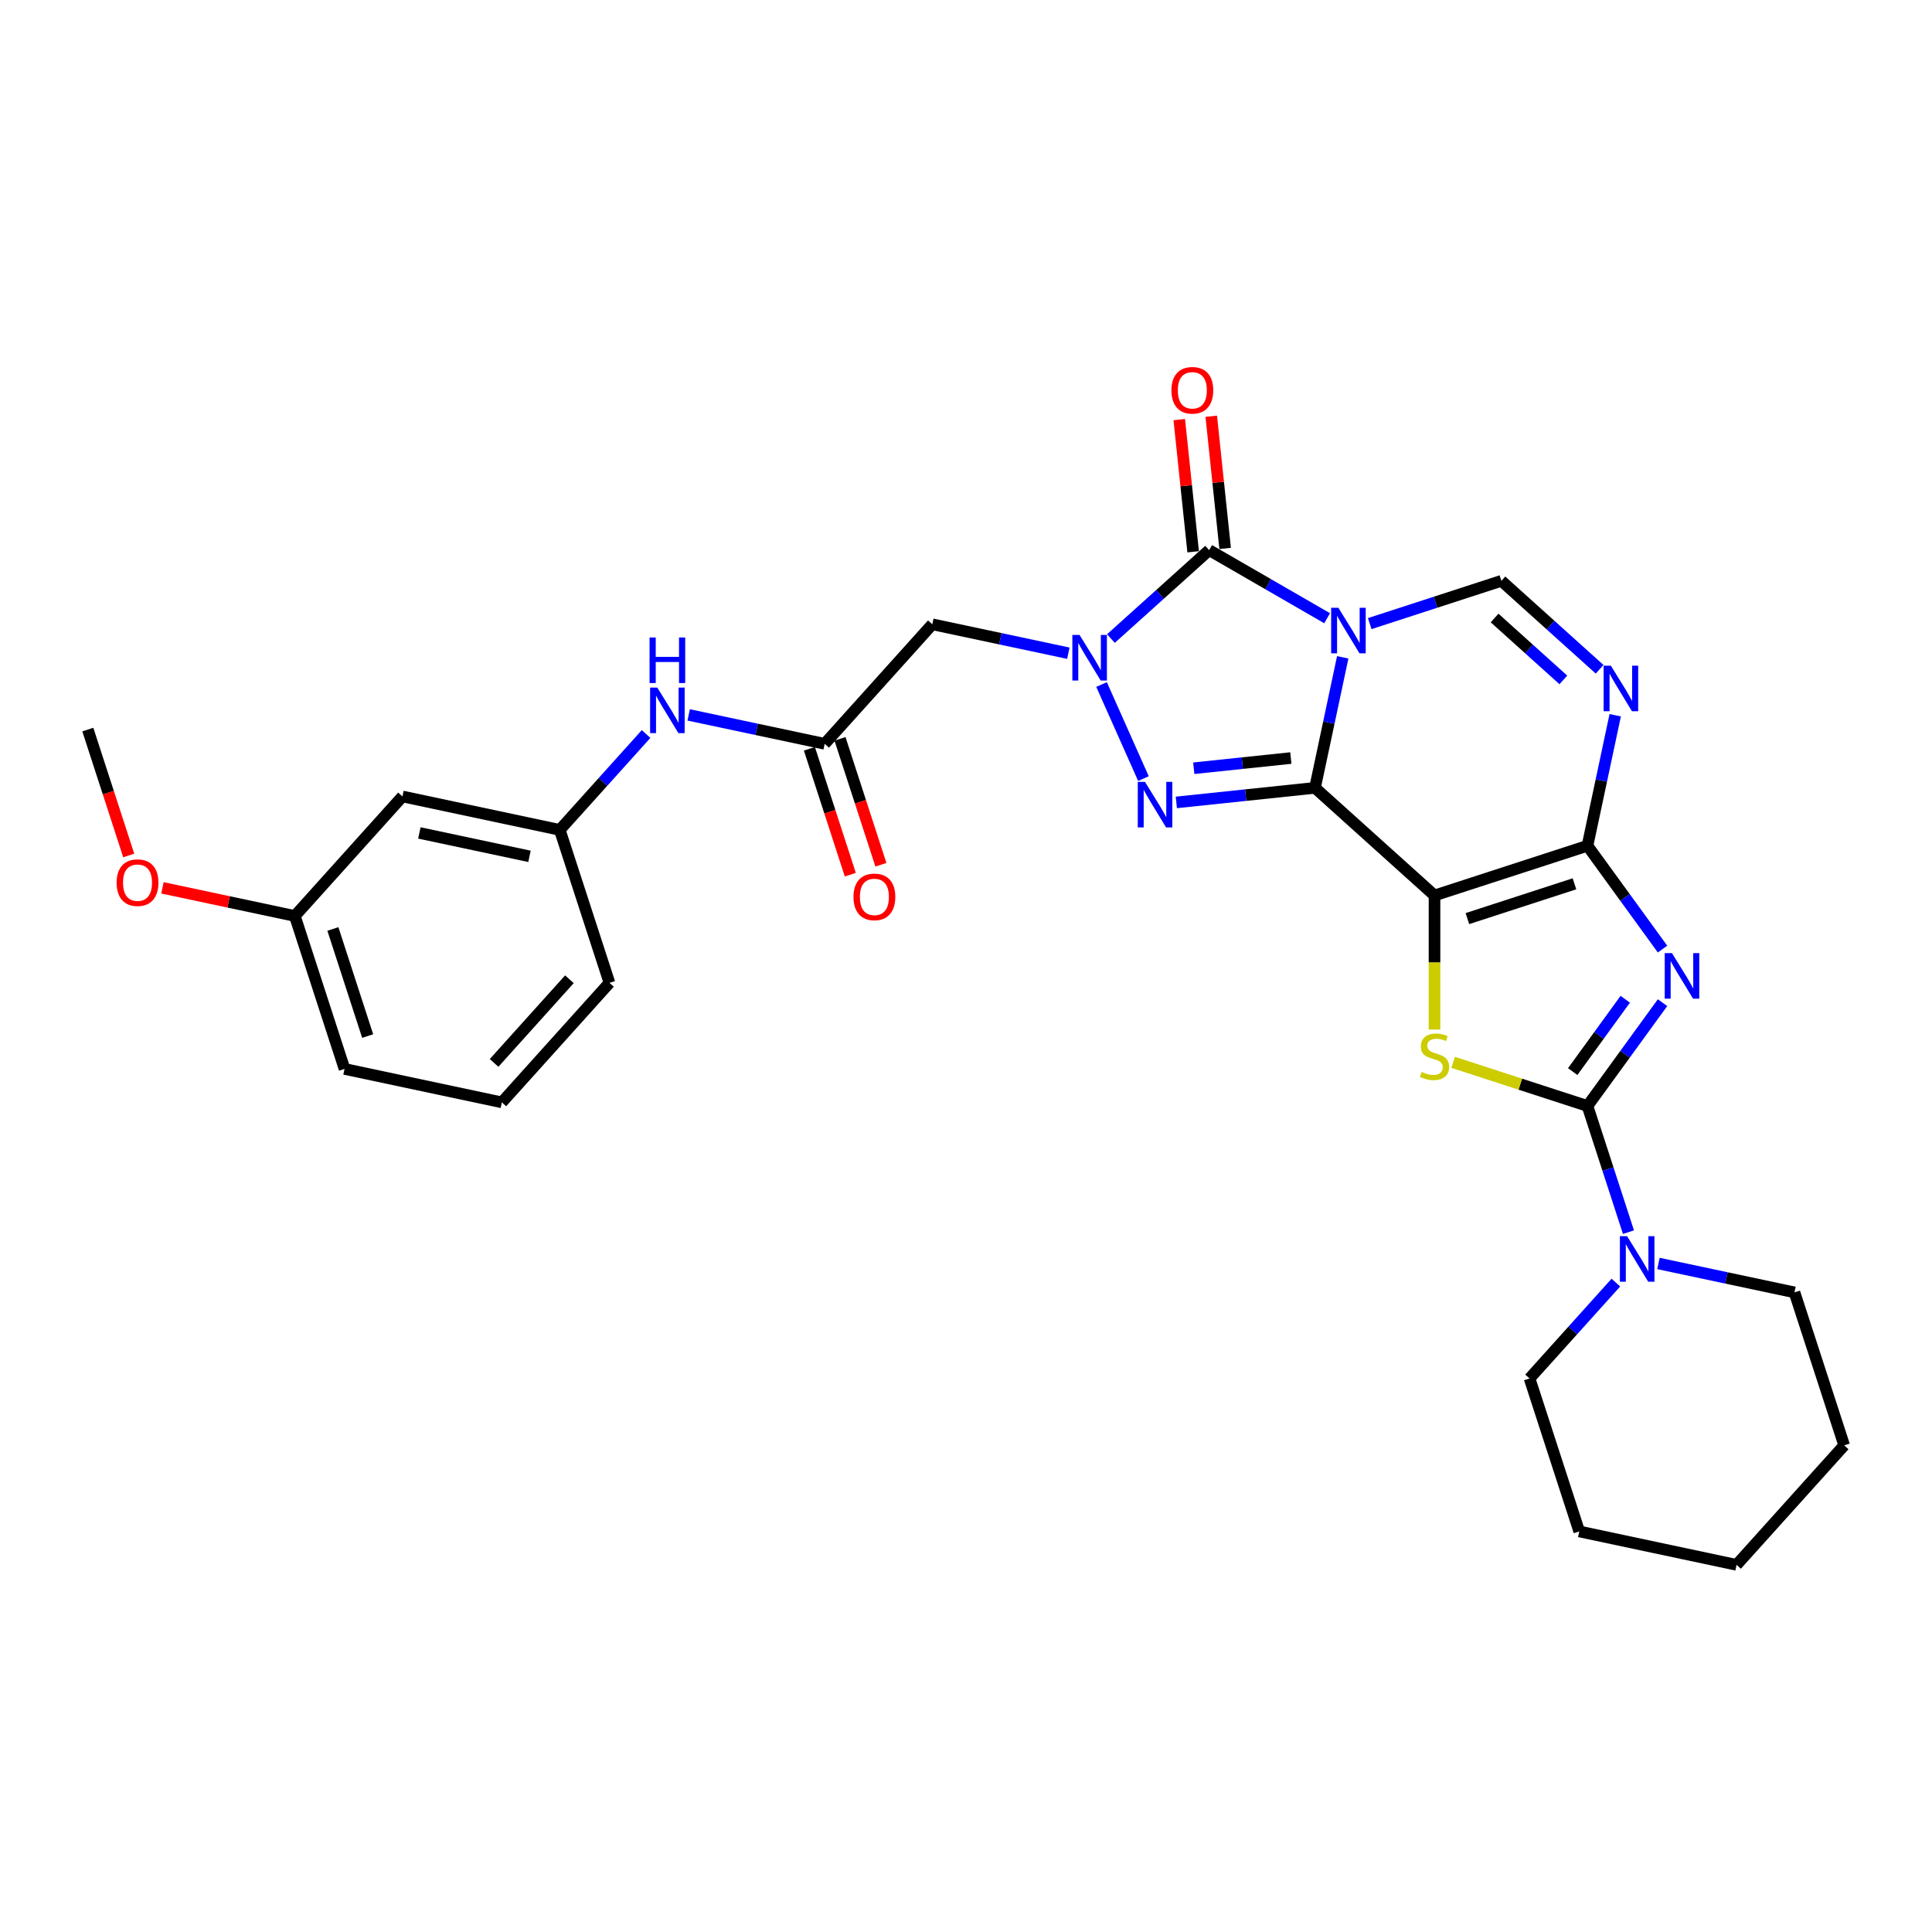 <?xml version='1.0' encoding='iso-8859-1'?>
<svg version='1.1' baseProfile='full'
              xmlns='http://www.w3.org/2000/svg'
                      xmlns:rdkit='http://www.rdkit.org/xml'
                      xmlns:xlink='http://www.w3.org/1999/xlink'
                  xml:space='preserve'
width='1000px' height='1000px' viewBox='0 0 1000 1000'>
<!-- END OF HEADER -->
<rect style='opacity:1.0;fill:#FFFFFF;stroke:none' width='1000' height='1000' x='0' y='0'> </rect>
<path class='bond-0' d='M 680.637,407.787 L 687.817,374.009' style='fill:none;fill-rule:evenodd;stroke:#000000;stroke-width:6px;stroke-linecap:butt;stroke-linejoin:miter;stroke-opacity:1' />
<path class='bond-0' d='M 687.817,374.009 L 694.997,340.23' style='fill:none;fill-rule:evenodd;stroke:#0000FF;stroke-width:6px;stroke-linecap:butt;stroke-linejoin:miter;stroke-opacity:1' />
<path class='bond-1' d='M 680.637,407.787 L 742.5,463.489' style='fill:none;fill-rule:evenodd;stroke:#000000;stroke-width:6px;stroke-linecap:butt;stroke-linejoin:miter;stroke-opacity:1' />
<path class='bond-5' d='M 680.637,407.787 L 644.753,411.559' style='fill:none;fill-rule:evenodd;stroke:#000000;stroke-width:6px;stroke-linecap:butt;stroke-linejoin:miter;stroke-opacity:1' />
<path class='bond-5' d='M 644.753,411.559 L 608.869,415.33' style='fill:none;fill-rule:evenodd;stroke:#0000FF;stroke-width:6px;stroke-linecap:butt;stroke-linejoin:miter;stroke-opacity:1' />
<path class='bond-5' d='M 668.131,392.361 L 643.013,395.001' style='fill:none;fill-rule:evenodd;stroke:#000000;stroke-width:6px;stroke-linecap:butt;stroke-linejoin:miter;stroke-opacity:1' />
<path class='bond-5' d='M 643.013,395.001 L 617.894,397.641' style='fill:none;fill-rule:evenodd;stroke:#0000FF;stroke-width:6px;stroke-linecap:butt;stroke-linejoin:miter;stroke-opacity:1' />
<path class='bond-6' d='M 686.923,319.998 L 656.387,302.368' style='fill:none;fill-rule:evenodd;stroke:#0000FF;stroke-width:6px;stroke-linecap:butt;stroke-linejoin:miter;stroke-opacity:1' />
<path class='bond-6' d='M 656.387,302.368 L 625.852,284.739' style='fill:none;fill-rule:evenodd;stroke:#000000;stroke-width:6px;stroke-linecap:butt;stroke-linejoin:miter;stroke-opacity:1' />
<path class='bond-10' d='M 708.966,322.78 L 743.041,311.709' style='fill:none;fill-rule:evenodd;stroke:#0000FF;stroke-width:6px;stroke-linecap:butt;stroke-linejoin:miter;stroke-opacity:1' />
<path class='bond-10' d='M 743.041,311.709 L 777.115,300.637' style='fill:none;fill-rule:evenodd;stroke:#000000;stroke-width:6px;stroke-linecap:butt;stroke-linejoin:miter;stroke-opacity:1' />
<path class='bond-2' d='M 742.5,463.489 L 821.671,437.765' style='fill:none;fill-rule:evenodd;stroke:#000000;stroke-width:6px;stroke-linecap:butt;stroke-linejoin:miter;stroke-opacity:1' />
<path class='bond-2' d='M 759.521,475.465 L 814.94,457.458' style='fill:none;fill-rule:evenodd;stroke:#000000;stroke-width:6px;stroke-linecap:butt;stroke-linejoin:miter;stroke-opacity:1' />
<path class='bond-8' d='M 742.5,463.489 L 742.5,498.194' style='fill:none;fill-rule:evenodd;stroke:#000000;stroke-width:6px;stroke-linecap:butt;stroke-linejoin:miter;stroke-opacity:1' />
<path class='bond-8' d='M 742.5,498.194 L 742.5,532.899' style='fill:none;fill-rule:evenodd;stroke:#CCCC00;stroke-width:6px;stroke-linecap:butt;stroke-linejoin:miter;stroke-opacity:1' />
<path class='bond-3' d='M 821.671,437.765 L 841.098,464.504' style='fill:none;fill-rule:evenodd;stroke:#000000;stroke-width:6px;stroke-linecap:butt;stroke-linejoin:miter;stroke-opacity:1' />
<path class='bond-3' d='M 841.098,464.504 L 860.525,491.243' style='fill:none;fill-rule:evenodd;stroke:#0000FF;stroke-width:6px;stroke-linecap:butt;stroke-linejoin:miter;stroke-opacity:1' />
<path class='bond-9' d='M 821.671,437.765 L 828.851,403.986' style='fill:none;fill-rule:evenodd;stroke:#000000;stroke-width:6px;stroke-linecap:butt;stroke-linejoin:miter;stroke-opacity:1' />
<path class='bond-9' d='M 828.851,403.986 L 836.031,370.208' style='fill:none;fill-rule:evenodd;stroke:#0000FF;stroke-width:6px;stroke-linecap:butt;stroke-linejoin:miter;stroke-opacity:1' />
<path class='bond-32' d='M 860.525,518.98 L 841.098,545.72' style='fill:none;fill-rule:evenodd;stroke:#0000FF;stroke-width:6px;stroke-linecap:butt;stroke-linejoin:miter;stroke-opacity:1' />
<path class='bond-32' d='M 841.098,545.72 L 821.671,572.459' style='fill:none;fill-rule:evenodd;stroke:#000000;stroke-width:6px;stroke-linecap:butt;stroke-linejoin:miter;stroke-opacity:1' />
<path class='bond-32' d='M 841.228,517.216 L 827.629,535.933' style='fill:none;fill-rule:evenodd;stroke:#0000FF;stroke-width:6px;stroke-linecap:butt;stroke-linejoin:miter;stroke-opacity:1' />
<path class='bond-32' d='M 827.629,535.933 L 814.03,554.651' style='fill:none;fill-rule:evenodd;stroke:#000000;stroke-width:6px;stroke-linecap:butt;stroke-linejoin:miter;stroke-opacity:1' />
<path class='bond-4' d='M 570.164,354.309 L 591.842,403' style='fill:none;fill-rule:evenodd;stroke:#0000FF;stroke-width:6px;stroke-linecap:butt;stroke-linejoin:miter;stroke-opacity:1' />
<path class='bond-11' d='M 552.967,338.098 L 517.765,330.615' style='fill:none;fill-rule:evenodd;stroke:#0000FF;stroke-width:6px;stroke-linecap:butt;stroke-linejoin:miter;stroke-opacity:1' />
<path class='bond-11' d='M 517.765,330.615 L 482.563,323.133' style='fill:none;fill-rule:evenodd;stroke:#000000;stroke-width:6px;stroke-linecap:butt;stroke-linejoin:miter;stroke-opacity:1' />
<path class='bond-31' d='M 575.01,330.517 L 600.431,307.628' style='fill:none;fill-rule:evenodd;stroke:#0000FF;stroke-width:6px;stroke-linecap:butt;stroke-linejoin:miter;stroke-opacity:1' />
<path class='bond-31' d='M 600.431,307.628 L 625.852,284.739' style='fill:none;fill-rule:evenodd;stroke:#000000;stroke-width:6px;stroke-linecap:butt;stroke-linejoin:miter;stroke-opacity:1' />
<path class='bond-14' d='M 634.131,283.868 L 630.535,249.658' style='fill:none;fill-rule:evenodd;stroke:#000000;stroke-width:6px;stroke-linecap:butt;stroke-linejoin:miter;stroke-opacity:1' />
<path class='bond-14' d='M 630.535,249.658 L 626.94,215.447' style='fill:none;fill-rule:evenodd;stroke:#FF0000;stroke-width:6px;stroke-linecap:butt;stroke-linejoin:miter;stroke-opacity:1' />
<path class='bond-14' d='M 617.573,285.609 L 613.977,251.398' style='fill:none;fill-rule:evenodd;stroke:#000000;stroke-width:6px;stroke-linecap:butt;stroke-linejoin:miter;stroke-opacity:1' />
<path class='bond-14' d='M 613.977,251.398 L 610.382,217.188' style='fill:none;fill-rule:evenodd;stroke:#FF0000;stroke-width:6px;stroke-linecap:butt;stroke-linejoin:miter;stroke-opacity:1' />
<path class='bond-7' d='M 821.671,572.459 L 786.905,561.163' style='fill:none;fill-rule:evenodd;stroke:#000000;stroke-width:6px;stroke-linecap:butt;stroke-linejoin:miter;stroke-opacity:1' />
<path class='bond-7' d='M 786.905,561.163 L 752.14,549.867' style='fill:none;fill-rule:evenodd;stroke:#CCCC00;stroke-width:6px;stroke-linecap:butt;stroke-linejoin:miter;stroke-opacity:1' />
<path class='bond-12' d='M 821.671,572.459 L 832.28,605.11' style='fill:none;fill-rule:evenodd;stroke:#000000;stroke-width:6px;stroke-linecap:butt;stroke-linejoin:miter;stroke-opacity:1' />
<path class='bond-12' d='M 832.28,605.11 L 842.889,637.761' style='fill:none;fill-rule:evenodd;stroke:#0000FF;stroke-width:6px;stroke-linecap:butt;stroke-linejoin:miter;stroke-opacity:1' />
<path class='bond-30' d='M 827.957,346.415 L 802.536,323.526' style='fill:none;fill-rule:evenodd;stroke:#0000FF;stroke-width:6px;stroke-linecap:butt;stroke-linejoin:miter;stroke-opacity:1' />
<path class='bond-30' d='M 802.536,323.526 L 777.115,300.637' style='fill:none;fill-rule:evenodd;stroke:#000000;stroke-width:6px;stroke-linecap:butt;stroke-linejoin:miter;stroke-opacity:1' />
<path class='bond-30' d='M 809.19,351.921 L 791.396,335.899' style='fill:none;fill-rule:evenodd;stroke:#0000FF;stroke-width:6px;stroke-linecap:butt;stroke-linejoin:miter;stroke-opacity:1' />
<path class='bond-30' d='M 791.396,335.899 L 773.601,319.876' style='fill:none;fill-rule:evenodd;stroke:#000000;stroke-width:6px;stroke-linecap:butt;stroke-linejoin:miter;stroke-opacity:1' />
<path class='bond-13' d='M 482.563,323.133 L 426.861,384.996' style='fill:none;fill-rule:evenodd;stroke:#000000;stroke-width:6px;stroke-linecap:butt;stroke-linejoin:miter;stroke-opacity:1' />
<path class='bond-20' d='M 836.374,663.87 L 814.033,688.682' style='fill:none;fill-rule:evenodd;stroke:#0000FF;stroke-width:6px;stroke-linecap:butt;stroke-linejoin:miter;stroke-opacity:1' />
<path class='bond-20' d='M 814.033,688.682 L 791.693,713.493' style='fill:none;fill-rule:evenodd;stroke:#000000;stroke-width:6px;stroke-linecap:butt;stroke-linejoin:miter;stroke-opacity:1' />
<path class='bond-21' d='M 858.417,653.972 L 893.619,661.455' style='fill:none;fill-rule:evenodd;stroke:#0000FF;stroke-width:6px;stroke-linecap:butt;stroke-linejoin:miter;stroke-opacity:1' />
<path class='bond-21' d='M 893.619,661.455 L 928.821,668.937' style='fill:none;fill-rule:evenodd;stroke:#000000;stroke-width:6px;stroke-linecap:butt;stroke-linejoin:miter;stroke-opacity:1' />
<path class='bond-15' d='M 426.861,384.996 L 391.659,377.514' style='fill:none;fill-rule:evenodd;stroke:#000000;stroke-width:6px;stroke-linecap:butt;stroke-linejoin:miter;stroke-opacity:1' />
<path class='bond-15' d='M 391.659,377.514 L 356.456,370.031' style='fill:none;fill-rule:evenodd;stroke:#0000FF;stroke-width:6px;stroke-linecap:butt;stroke-linejoin:miter;stroke-opacity:1' />
<path class='bond-17' d='M 418.944,387.569 L 429.531,420.153' style='fill:none;fill-rule:evenodd;stroke:#000000;stroke-width:6px;stroke-linecap:butt;stroke-linejoin:miter;stroke-opacity:1' />
<path class='bond-17' d='M 429.531,420.153 L 440.118,452.738' style='fill:none;fill-rule:evenodd;stroke:#FF0000;stroke-width:6px;stroke-linecap:butt;stroke-linejoin:miter;stroke-opacity:1' />
<path class='bond-17' d='M 434.778,382.424 L 445.365,415.008' style='fill:none;fill-rule:evenodd;stroke:#000000;stroke-width:6px;stroke-linecap:butt;stroke-linejoin:miter;stroke-opacity:1' />
<path class='bond-17' d='M 445.365,415.008 L 455.953,447.593' style='fill:none;fill-rule:evenodd;stroke:#FF0000;stroke-width:6px;stroke-linecap:butt;stroke-linejoin:miter;stroke-opacity:1' />
<path class='bond-16' d='M 334.413,379.929 L 312.073,404.74' style='fill:none;fill-rule:evenodd;stroke:#0000FF;stroke-width:6px;stroke-linecap:butt;stroke-linejoin:miter;stroke-opacity:1' />
<path class='bond-16' d='M 312.073,404.74 L 289.733,429.552' style='fill:none;fill-rule:evenodd;stroke:#000000;stroke-width:6px;stroke-linecap:butt;stroke-linejoin:miter;stroke-opacity:1' />
<path class='bond-18' d='M 289.733,429.552 L 208.307,412.244' style='fill:none;fill-rule:evenodd;stroke:#000000;stroke-width:6px;stroke-linecap:butt;stroke-linejoin:miter;stroke-opacity:1' />
<path class='bond-18' d='M 274.057,443.241 L 217.059,431.125' style='fill:none;fill-rule:evenodd;stroke:#000000;stroke-width:6px;stroke-linecap:butt;stroke-linejoin:miter;stroke-opacity:1' />
<path class='bond-24' d='M 289.733,429.552 L 315.457,508.723' style='fill:none;fill-rule:evenodd;stroke:#000000;stroke-width:6px;stroke-linecap:butt;stroke-linejoin:miter;stroke-opacity:1' />
<path class='bond-19' d='M 208.307,412.244 L 152.605,474.107' style='fill:none;fill-rule:evenodd;stroke:#000000;stroke-width:6px;stroke-linecap:butt;stroke-linejoin:miter;stroke-opacity:1' />
<path class='bond-22' d='M 152.605,474.107 L 118.343,466.825' style='fill:none;fill-rule:evenodd;stroke:#000000;stroke-width:6px;stroke-linecap:butt;stroke-linejoin:miter;stroke-opacity:1' />
<path class='bond-22' d='M 118.343,466.825 L 84.082,459.542' style='fill:none;fill-rule:evenodd;stroke:#FF0000;stroke-width:6px;stroke-linecap:butt;stroke-linejoin:miter;stroke-opacity:1' />
<path class='bond-34' d='M 152.605,474.107 L 178.329,553.278' style='fill:none;fill-rule:evenodd;stroke:#000000;stroke-width:6px;stroke-linecap:butt;stroke-linejoin:miter;stroke-opacity:1' />
<path class='bond-34' d='M 172.298,480.838 L 190.305,536.258' style='fill:none;fill-rule:evenodd;stroke:#000000;stroke-width:6px;stroke-linecap:butt;stroke-linejoin:miter;stroke-opacity:1' />
<path class='bond-27' d='M 791.693,713.493 L 817.417,792.664' style='fill:none;fill-rule:evenodd;stroke:#000000;stroke-width:6px;stroke-linecap:butt;stroke-linejoin:miter;stroke-opacity:1' />
<path class='bond-28' d='M 928.821,668.937 L 954.545,748.108' style='fill:none;fill-rule:evenodd;stroke:#000000;stroke-width:6px;stroke-linecap:butt;stroke-linejoin:miter;stroke-opacity:1' />
<path class='bond-26' d='M 66.629,442.798 L 56.042,410.213' style='fill:none;fill-rule:evenodd;stroke:#FF0000;stroke-width:6px;stroke-linecap:butt;stroke-linejoin:miter;stroke-opacity:1' />
<path class='bond-26' d='M 56.042,410.213 L 45.455,377.629' style='fill:none;fill-rule:evenodd;stroke:#000000;stroke-width:6px;stroke-linecap:butt;stroke-linejoin:miter;stroke-opacity:1' />
<path class='bond-23' d='M 259.755,570.586 L 315.457,508.723' style='fill:none;fill-rule:evenodd;stroke:#000000;stroke-width:6px;stroke-linecap:butt;stroke-linejoin:miter;stroke-opacity:1' />
<path class='bond-23' d='M 255.738,550.166 L 294.729,506.862' style='fill:none;fill-rule:evenodd;stroke:#000000;stroke-width:6px;stroke-linecap:butt;stroke-linejoin:miter;stroke-opacity:1' />
<path class='bond-25' d='M 259.755,570.586 L 178.329,553.278' style='fill:none;fill-rule:evenodd;stroke:#000000;stroke-width:6px;stroke-linecap:butt;stroke-linejoin:miter;stroke-opacity:1' />
<path class='bond-33' d='M 817.417,792.664 L 898.844,809.971' style='fill:none;fill-rule:evenodd;stroke:#000000;stroke-width:6px;stroke-linecap:butt;stroke-linejoin:miter;stroke-opacity:1' />
<path class='bond-29' d='M 954.545,748.108 L 898.844,809.971' style='fill:none;fill-rule:evenodd;stroke:#000000;stroke-width:6px;stroke-linecap:butt;stroke-linejoin:miter;stroke-opacity:1' />
<path  class='atom-1' d='M 692.733 314.574
L 700.459 327.06
Q 701.224 328.293, 702.456 330.523
Q 703.688 332.754, 703.755 332.888
L 703.755 314.574
L 706.885 314.574
L 706.885 338.149
L 703.655 338.149
L 695.364 324.497
Q 694.398 322.898, 693.366 321.067
Q 692.367 319.235, 692.067 318.669
L 692.067 338.149
L 689.004 338.149
L 689.004 314.574
L 692.733 314.574
' fill='#0000FF'/>
<path  class='atom-4' d='M 865.39 493.324
L 873.115 505.811
Q 873.881 507.043, 875.113 509.274
Q 876.345 511.505, 876.412 511.638
L 876.412 493.324
L 879.542 493.324
L 879.542 516.899
L 876.312 516.899
L 868.021 503.247
Q 867.055 501.649, 866.023 499.817
Q 865.024 497.986, 864.724 497.42
L 864.724 516.899
L 861.661 516.899
L 861.661 493.324
L 865.39 493.324
' fill='#0000FF'/>
<path  class='atom-5' d='M 558.778 328.653
L 566.503 341.14
Q 567.269 342.372, 568.501 344.603
Q 569.733 346.834, 569.799 346.967
L 569.799 328.653
L 572.929 328.653
L 572.929 352.228
L 569.699 352.228
L 561.408 338.576
Q 560.443 336.978, 559.41 335.146
Q 558.411 333.315, 558.112 332.749
L 558.112 352.228
L 555.048 352.228
L 555.048 328.653
L 558.778 328.653
' fill='#0000FF'/>
<path  class='atom-6' d='M 592.637 404.701
L 600.362 417.188
Q 601.128 418.42, 602.36 420.651
Q 603.592 422.882, 603.658 423.015
L 603.658 404.701
L 606.788 404.701
L 606.788 428.276
L 603.558 428.276
L 595.267 414.624
Q 594.301 413.026, 593.269 411.194
Q 592.27 409.363, 591.971 408.797
L 591.971 428.276
L 588.907 428.276
L 588.907 404.701
L 592.637 404.701
' fill='#0000FF'/>
<path  class='atom-9' d='M 735.84 554.826
Q 736.107 554.926, 737.206 555.392
Q 738.305 555.858, 739.503 556.158
Q 740.735 556.424, 741.934 556.424
Q 744.165 556.424, 745.464 555.359
Q 746.762 554.26, 746.762 552.362
Q 746.762 551.063, 746.096 550.264
Q 745.464 549.465, 744.465 549.032
Q 743.466 548.599, 741.801 548.1
Q 739.703 547.467, 738.438 546.868
Q 737.206 546.268, 736.307 545.003
Q 735.441 543.738, 735.441 541.607
Q 735.441 538.643, 737.439 536.812
Q 739.47 534.98, 743.466 534.98
Q 746.196 534.98, 749.293 536.279
L 748.527 538.843
Q 745.697 537.677, 743.566 537.677
Q 741.268 537.677, 740.003 538.643
Q 738.737 539.575, 738.771 541.207
Q 738.771 542.472, 739.403 543.238
Q 740.069 544.004, 741.002 544.437
Q 741.967 544.87, 743.566 545.369
Q 745.697 546.035, 746.962 546.701
Q 748.227 547.367, 749.126 548.732
Q 750.059 550.064, 750.059 552.362
Q 750.059 555.625, 747.861 557.39
Q 745.697 559.121, 742.067 559.121
Q 739.969 559.121, 738.371 558.655
Q 736.806 558.222, 734.941 557.456
L 735.84 554.826
' fill='#CCCC00'/>
<path  class='atom-10' d='M 833.768 344.551
L 841.493 357.038
Q 842.259 358.27, 843.491 360.501
Q 844.723 362.732, 844.789 362.865
L 844.789 344.551
L 847.919 344.551
L 847.919 368.126
L 844.689 368.126
L 836.398 354.474
Q 835.432 352.876, 834.4 351.045
Q 833.401 349.213, 833.102 348.647
L 833.102 368.126
L 830.038 368.126
L 830.038 344.551
L 833.768 344.551
' fill='#0000FF'/>
<path  class='atom-13' d='M 842.184 639.842
L 849.909 652.329
Q 850.675 653.561, 851.907 655.792
Q 853.139 658.023, 853.206 658.156
L 853.206 639.842
L 856.336 639.842
L 856.336 663.417
L 853.106 663.417
L 844.815 649.765
Q 843.849 648.166, 842.817 646.335
Q 841.818 644.504, 841.518 643.938
L 841.518 663.417
L 838.455 663.417
L 838.455 639.842
L 842.184 639.842
' fill='#0000FF'/>
<path  class='atom-15' d='M 606.329 202.016
Q 606.329 196.355, 609.126 193.192
Q 611.923 190.029, 617.151 190.029
Q 622.378 190.029, 625.175 193.192
Q 627.972 196.355, 627.972 202.016
Q 627.972 207.743, 625.142 211.007
Q 622.312 214.236, 617.151 214.236
Q 611.956 214.236, 609.126 211.007
Q 606.329 207.777, 606.329 202.016
M 617.151 211.573
Q 620.747 211.573, 622.678 209.175
Q 624.643 206.744, 624.643 202.016
Q 624.643 197.388, 622.678 195.057
Q 620.747 192.693, 617.151 192.693
Q 613.554 192.693, 611.59 195.023
Q 609.659 197.354, 609.659 202.016
Q 609.659 206.778, 611.59 209.175
Q 613.554 211.573, 617.151 211.573
' fill='#FF0000'/>
<path  class='atom-16' d='M 340.224 355.901
L 347.949 368.388
Q 348.715 369.62, 349.947 371.851
Q 351.179 374.082, 351.245 374.215
L 351.245 355.901
L 354.375 355.901
L 354.375 379.476
L 351.145 379.476
L 342.854 365.824
Q 341.888 364.225, 340.856 362.394
Q 339.857 360.563, 339.558 359.997
L 339.558 379.476
L 336.494 379.476
L 336.494 355.901
L 340.224 355.901
' fill='#0000FF'/>
<path  class='atom-16' d='M 336.211 329.968
L 339.408 329.968
L 339.408 339.991
L 351.462 339.991
L 351.462 329.968
L 354.658 329.968
L 354.658 353.543
L 351.462 353.543
L 351.462 342.655
L 339.408 342.655
L 339.408 353.543
L 336.211 353.543
L 336.211 329.968
' fill='#0000FF'/>
<path  class='atom-18' d='M 441.763 464.234
Q 441.763 458.573, 444.56 455.41
Q 447.357 452.246, 452.585 452.246
Q 457.813 452.246, 460.61 455.41
Q 463.407 458.573, 463.407 464.234
Q 463.407 469.961, 460.577 473.224
Q 457.746 476.454, 452.585 476.454
Q 447.391 476.454, 444.56 473.224
Q 441.763 469.994, 441.763 464.234
M 452.585 473.79
Q 456.181 473.79, 458.112 471.393
Q 460.077 468.962, 460.077 464.234
Q 460.077 459.605, 458.112 457.274
Q 456.181 454.91, 452.585 454.91
Q 448.989 454.91, 447.024 457.241
Q 445.093 459.572, 445.093 464.234
Q 445.093 468.995, 447.024 471.393
Q 448.989 473.79, 452.585 473.79
' fill='#FF0000'/>
<path  class='atom-23' d='M 60.357 456.866
Q 60.357 451.206, 63.154 448.042
Q 65.951 444.879, 71.179 444.879
Q 76.406 444.879, 79.204 448.042
Q 82.001 451.206, 82.001 456.866
Q 82.001 462.594, 79.17 465.857
Q 76.34 469.087, 71.179 469.087
Q 65.984 469.087, 63.154 465.857
Q 60.357 462.627, 60.357 456.866
M 71.179 466.423
Q 74.775 466.423, 76.706 464.025
Q 78.671 461.595, 78.671 456.866
Q 78.671 452.238, 76.706 449.907
Q 74.775 447.543, 71.179 447.543
Q 67.582 447.543, 65.618 449.874
Q 63.687 452.205, 63.687 456.866
Q 63.687 461.628, 65.618 464.025
Q 67.582 466.423, 71.179 466.423
' fill='#FF0000'/>
</svg>

